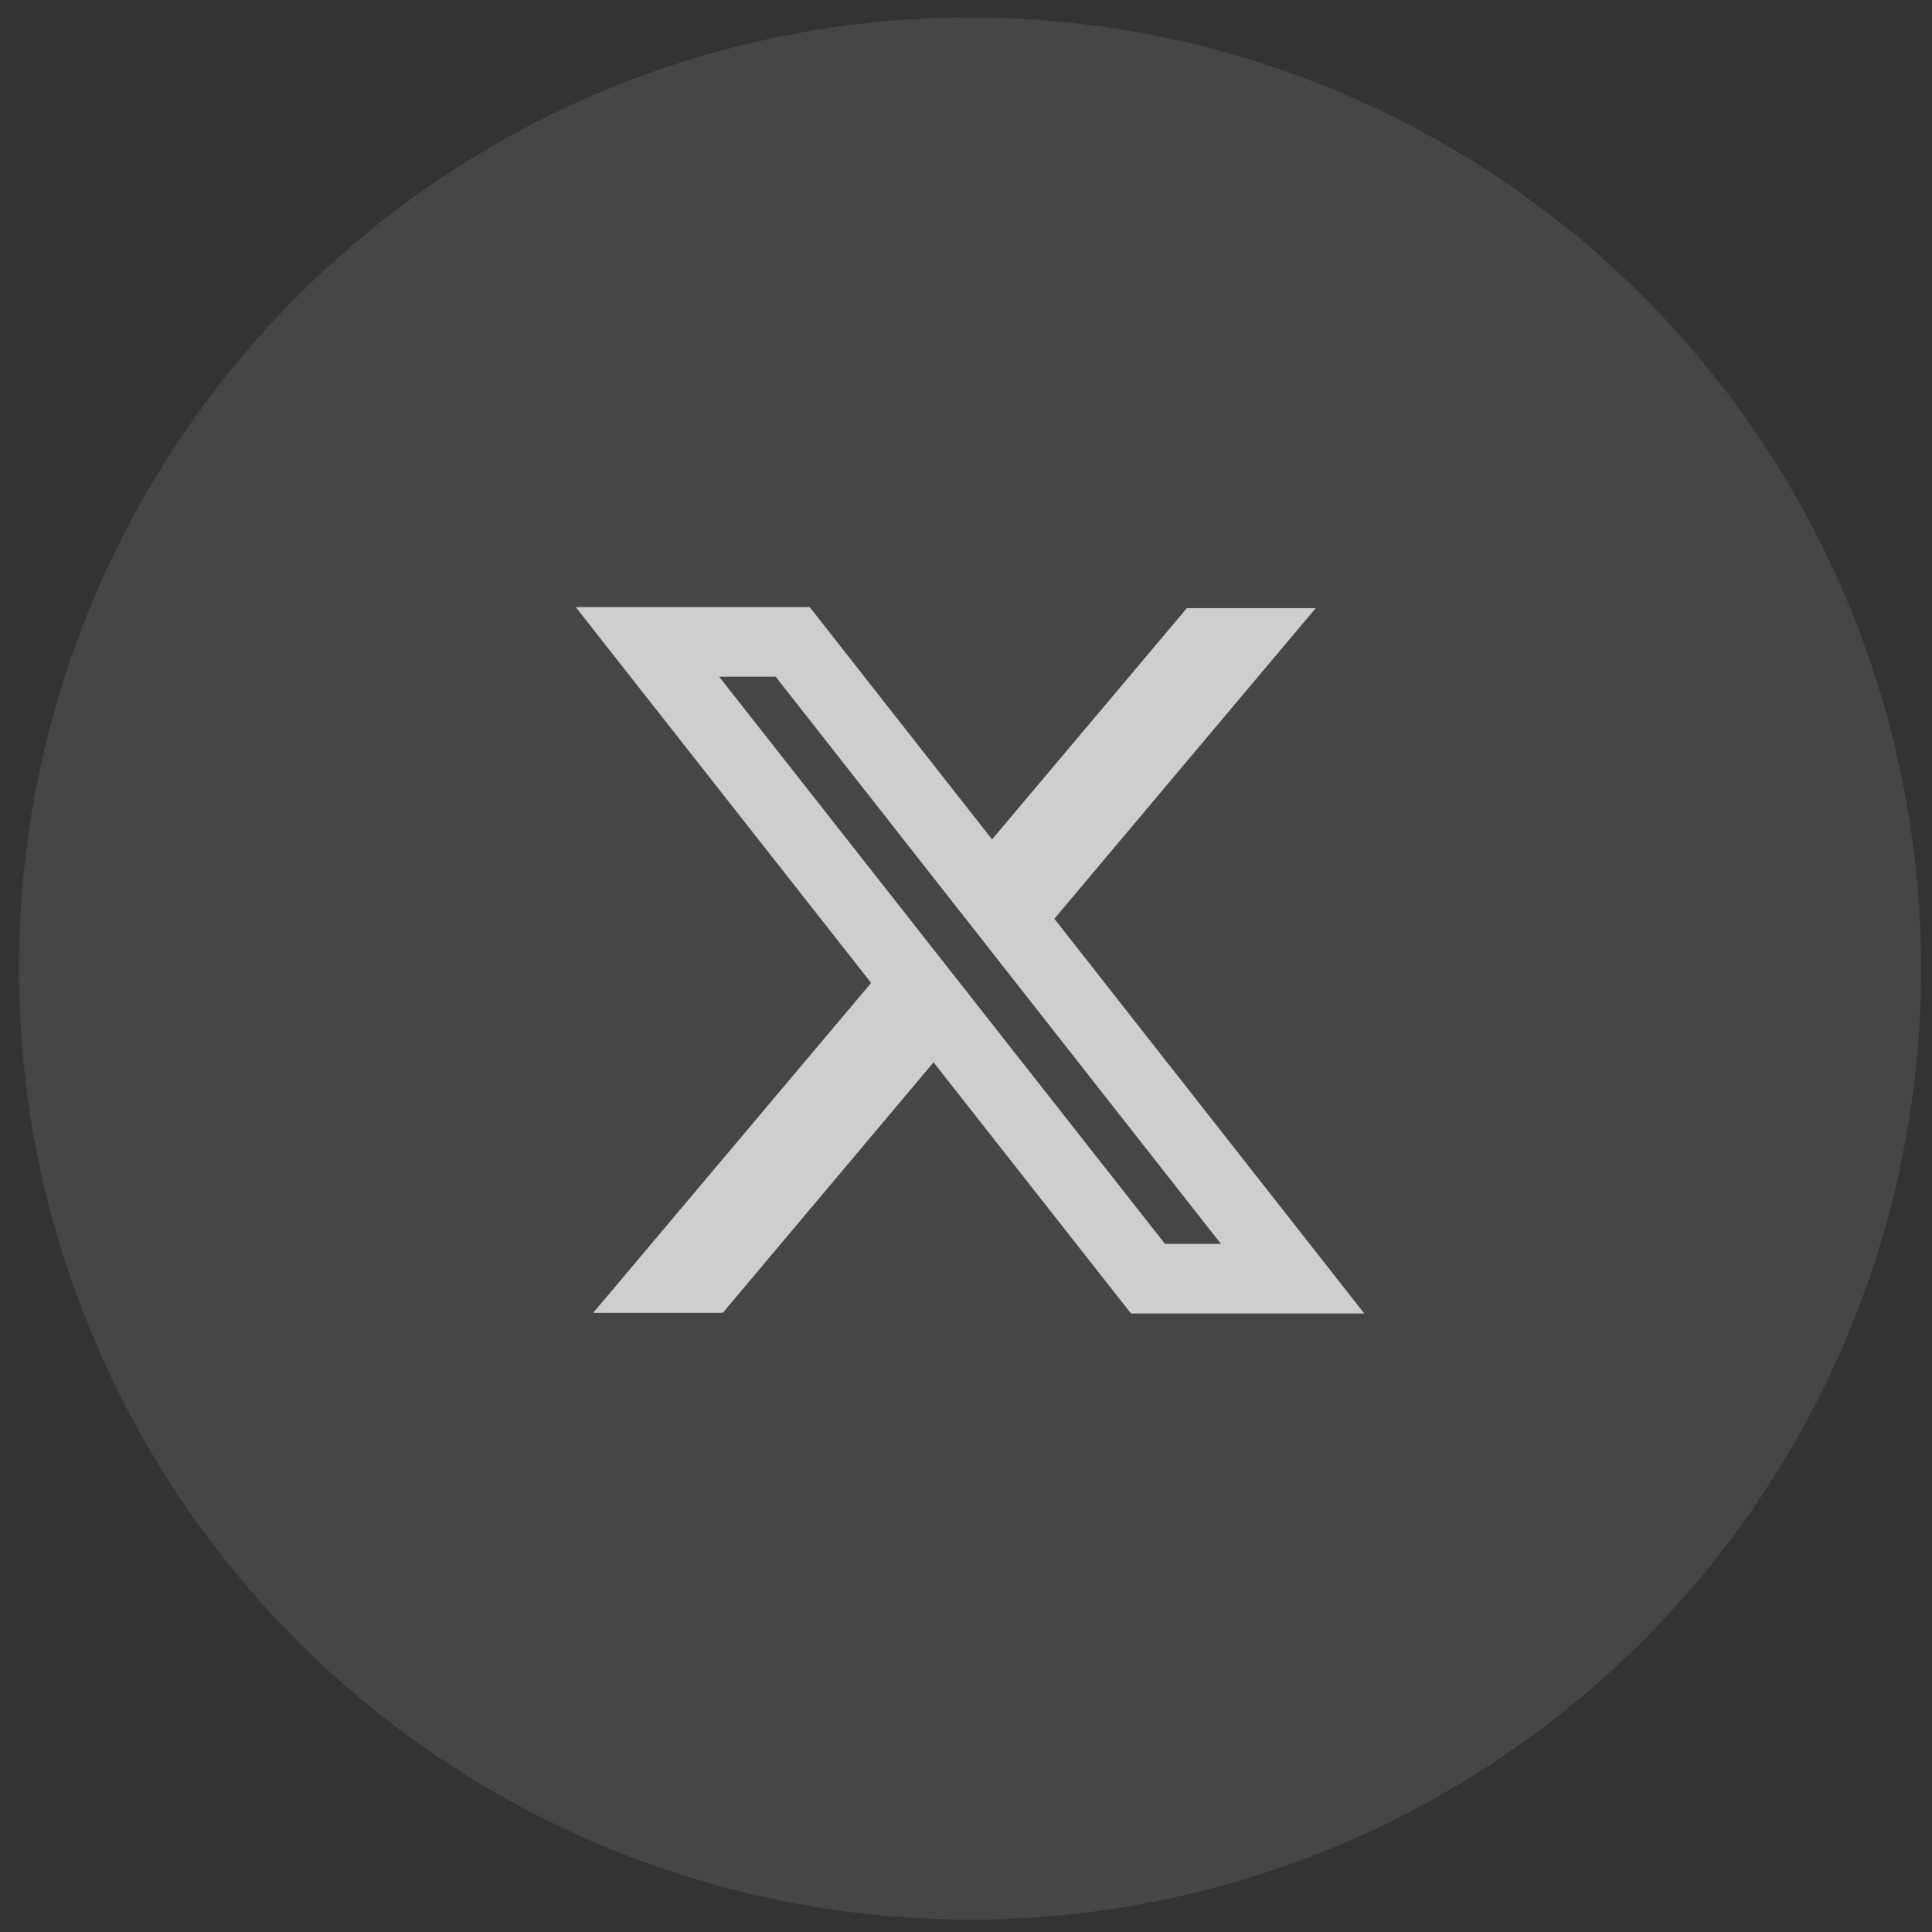 <svg width="49" height="49" viewBox="0 0 49 49" fill="none" xmlns="http://www.w3.org/2000/svg">
<rect x="0" y="0" width="49" height="49" fill="#333333" stroke="none"/>
<circle opacity="0.1" cx="24.602" cy="24.564" r="24.122" fill="#F6F6F6"/>
<g clip-path="url(#clip0_697_270)">
<path fill-rule="evenodd" clip-rule="evenodd" d="M22.094 24.929L14.602 15.398H20.536L25.161 21.289L30.102 15.424H33.37L26.741 23.302L34.602 33.314H28.685L23.677 26.943L18.331 33.297H15.044L22.094 24.929ZM29.547 31.548L18.24 17.163H19.673L30.966 31.548H29.547Z" fill="#CECECE"/>
</g>
<defs>
<clipPath id="clip0_697_270">
<rect width="20" height="20" fill="white" transform="translate(14.602 14.565)"/>
</clipPath>
</defs>
</svg>
